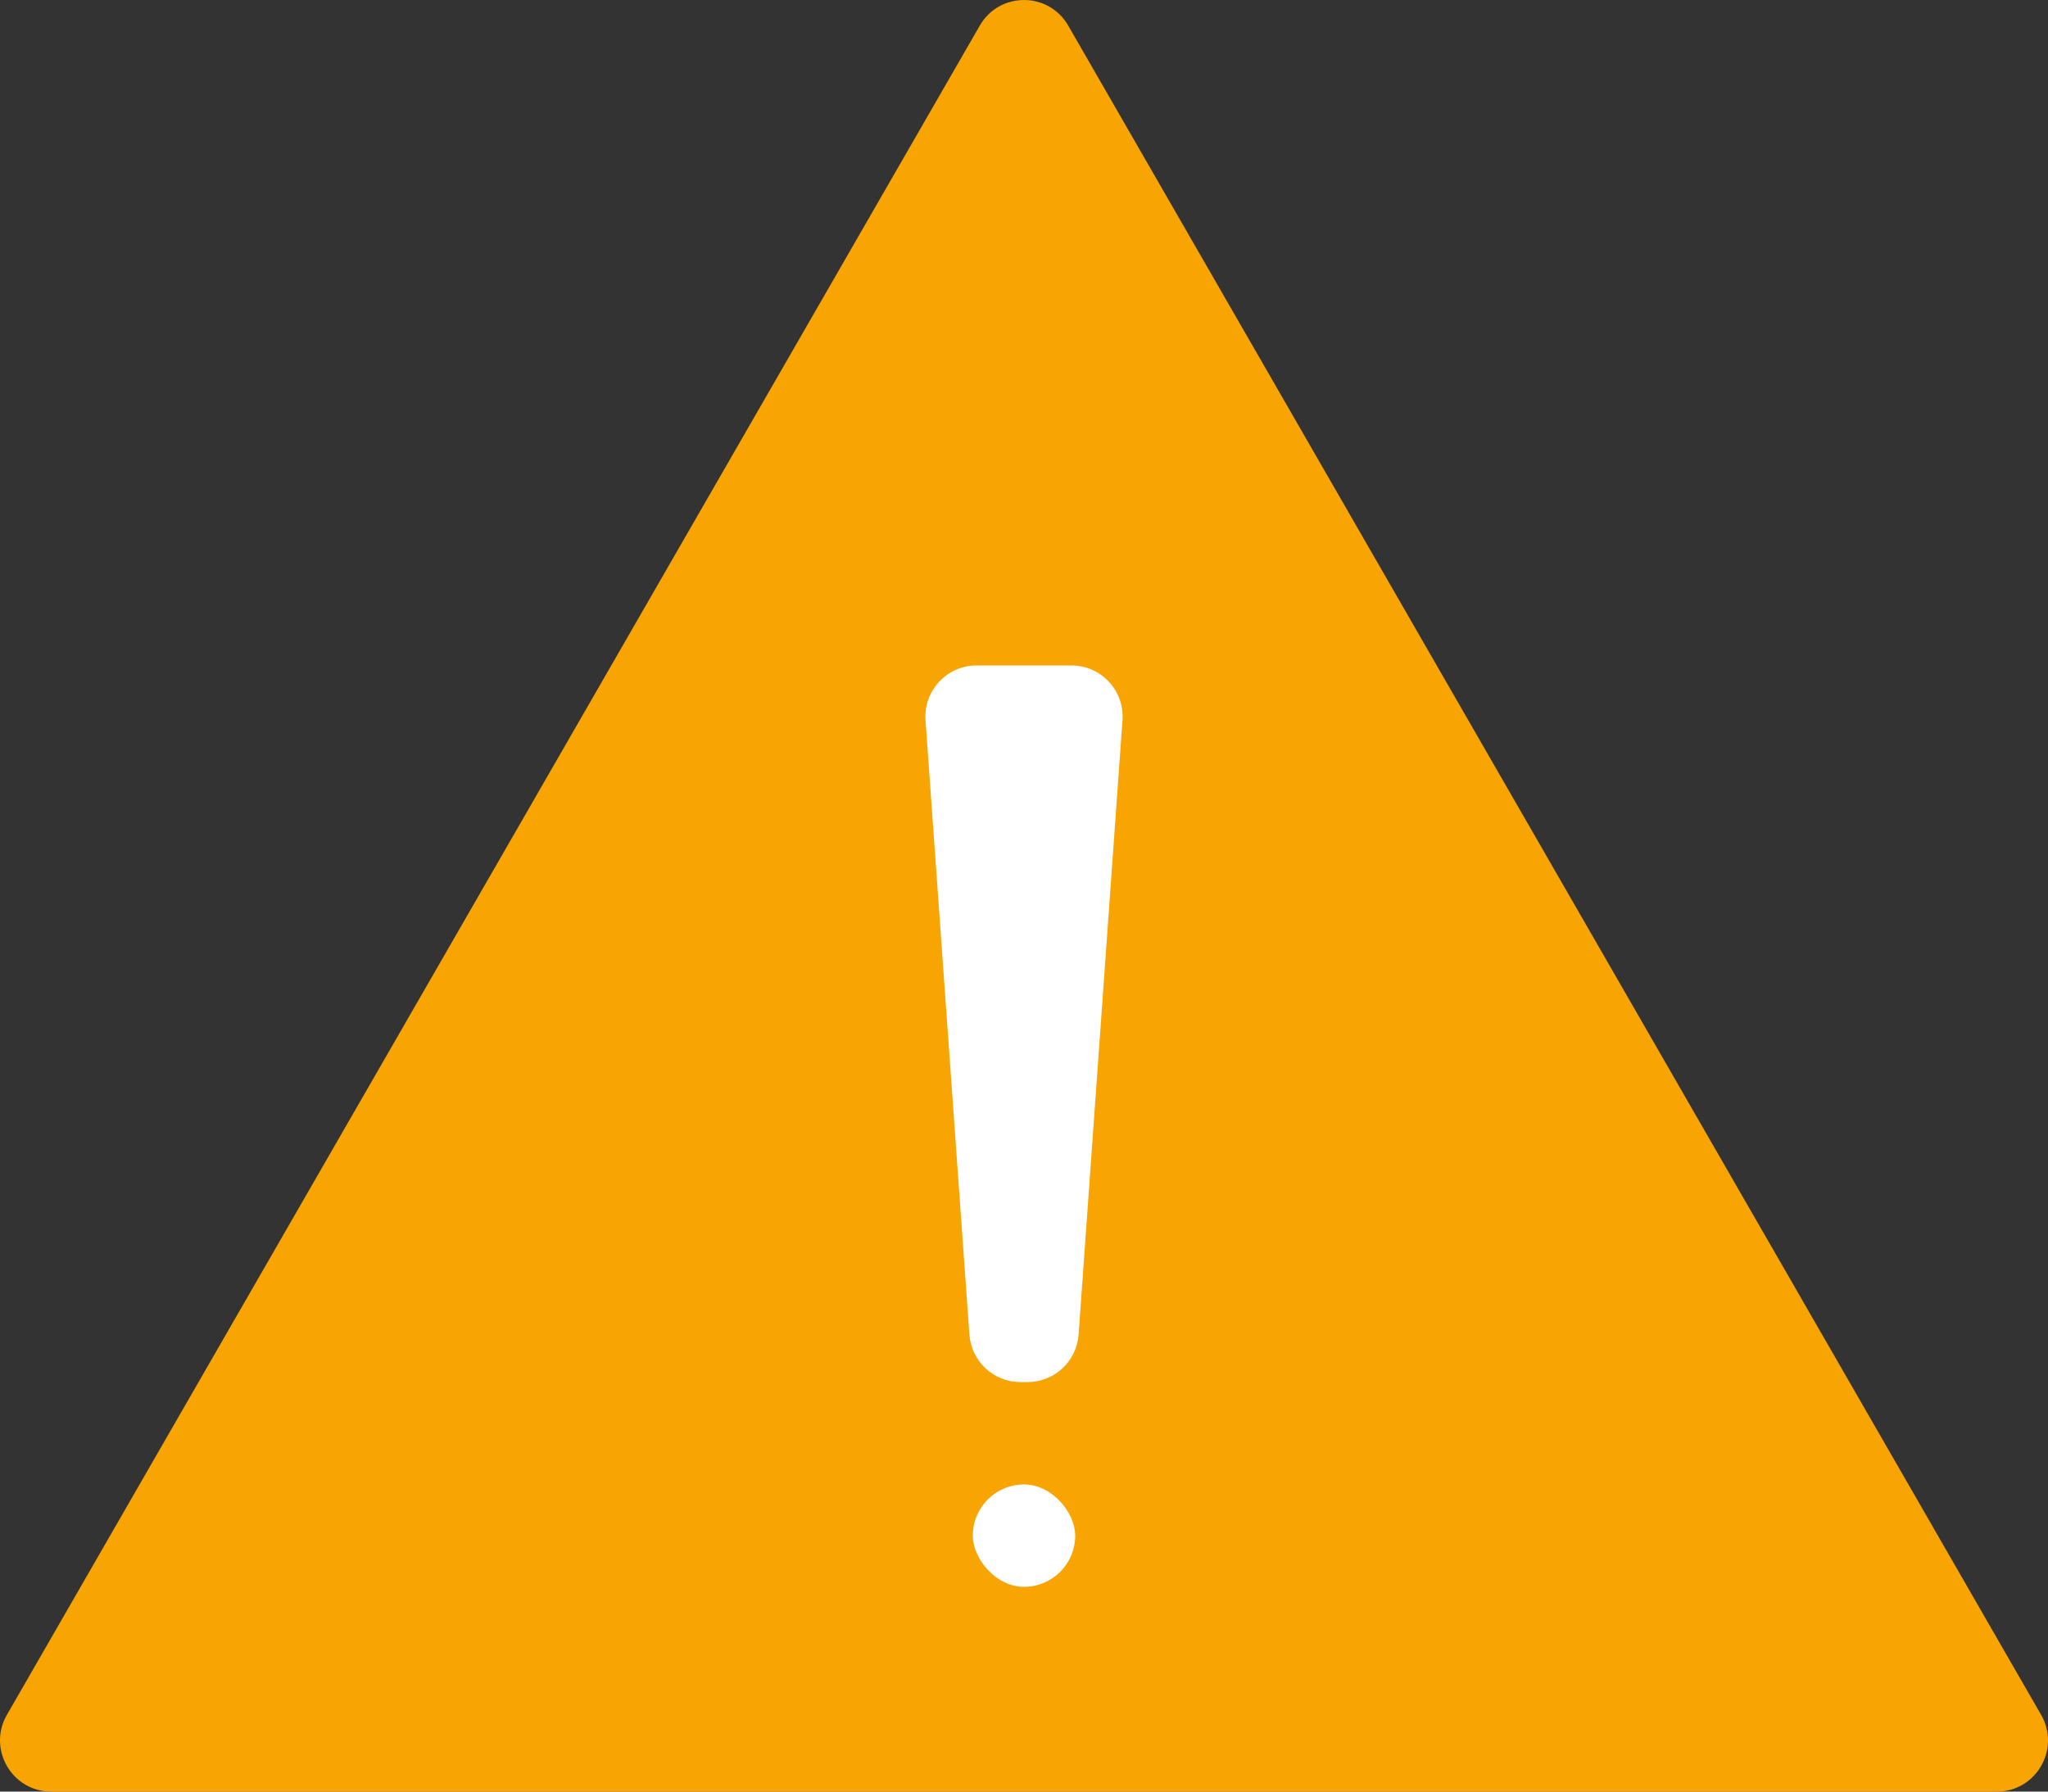 <svg width="80" height="70" viewBox="0 0 80 70" fill="none" xmlns="http://www.w3.org/2000/svg">
    <rect x="0" y="0" width="80" height="70" fill="#333333" stroke="none"/>
    <path d="M38.273 1C39.04 -0.333 40.96 -0.333 41.727 1L79.73 67C80.498 68.333 79.538 70 78.002 70H1.998C0.462 70 -0.498 68.333 0.27 67L38.273 1Z" fill="#F8A403"/>
    <path d="M36.153 28.142C36.07 26.985 36.987 26 38.148 26H41.852C43.013 26 43.93 26.985 43.847 28.142L42.133 52.142C42.058 53.189 41.187 54 40.138 54H39.862C38.813 54 37.942 53.189 37.867 52.142L36.153 28.142Z" fill="white"/>
    <rect x="38" y="58" width="4" height="4" rx="2" fill="white"/>
</svg>